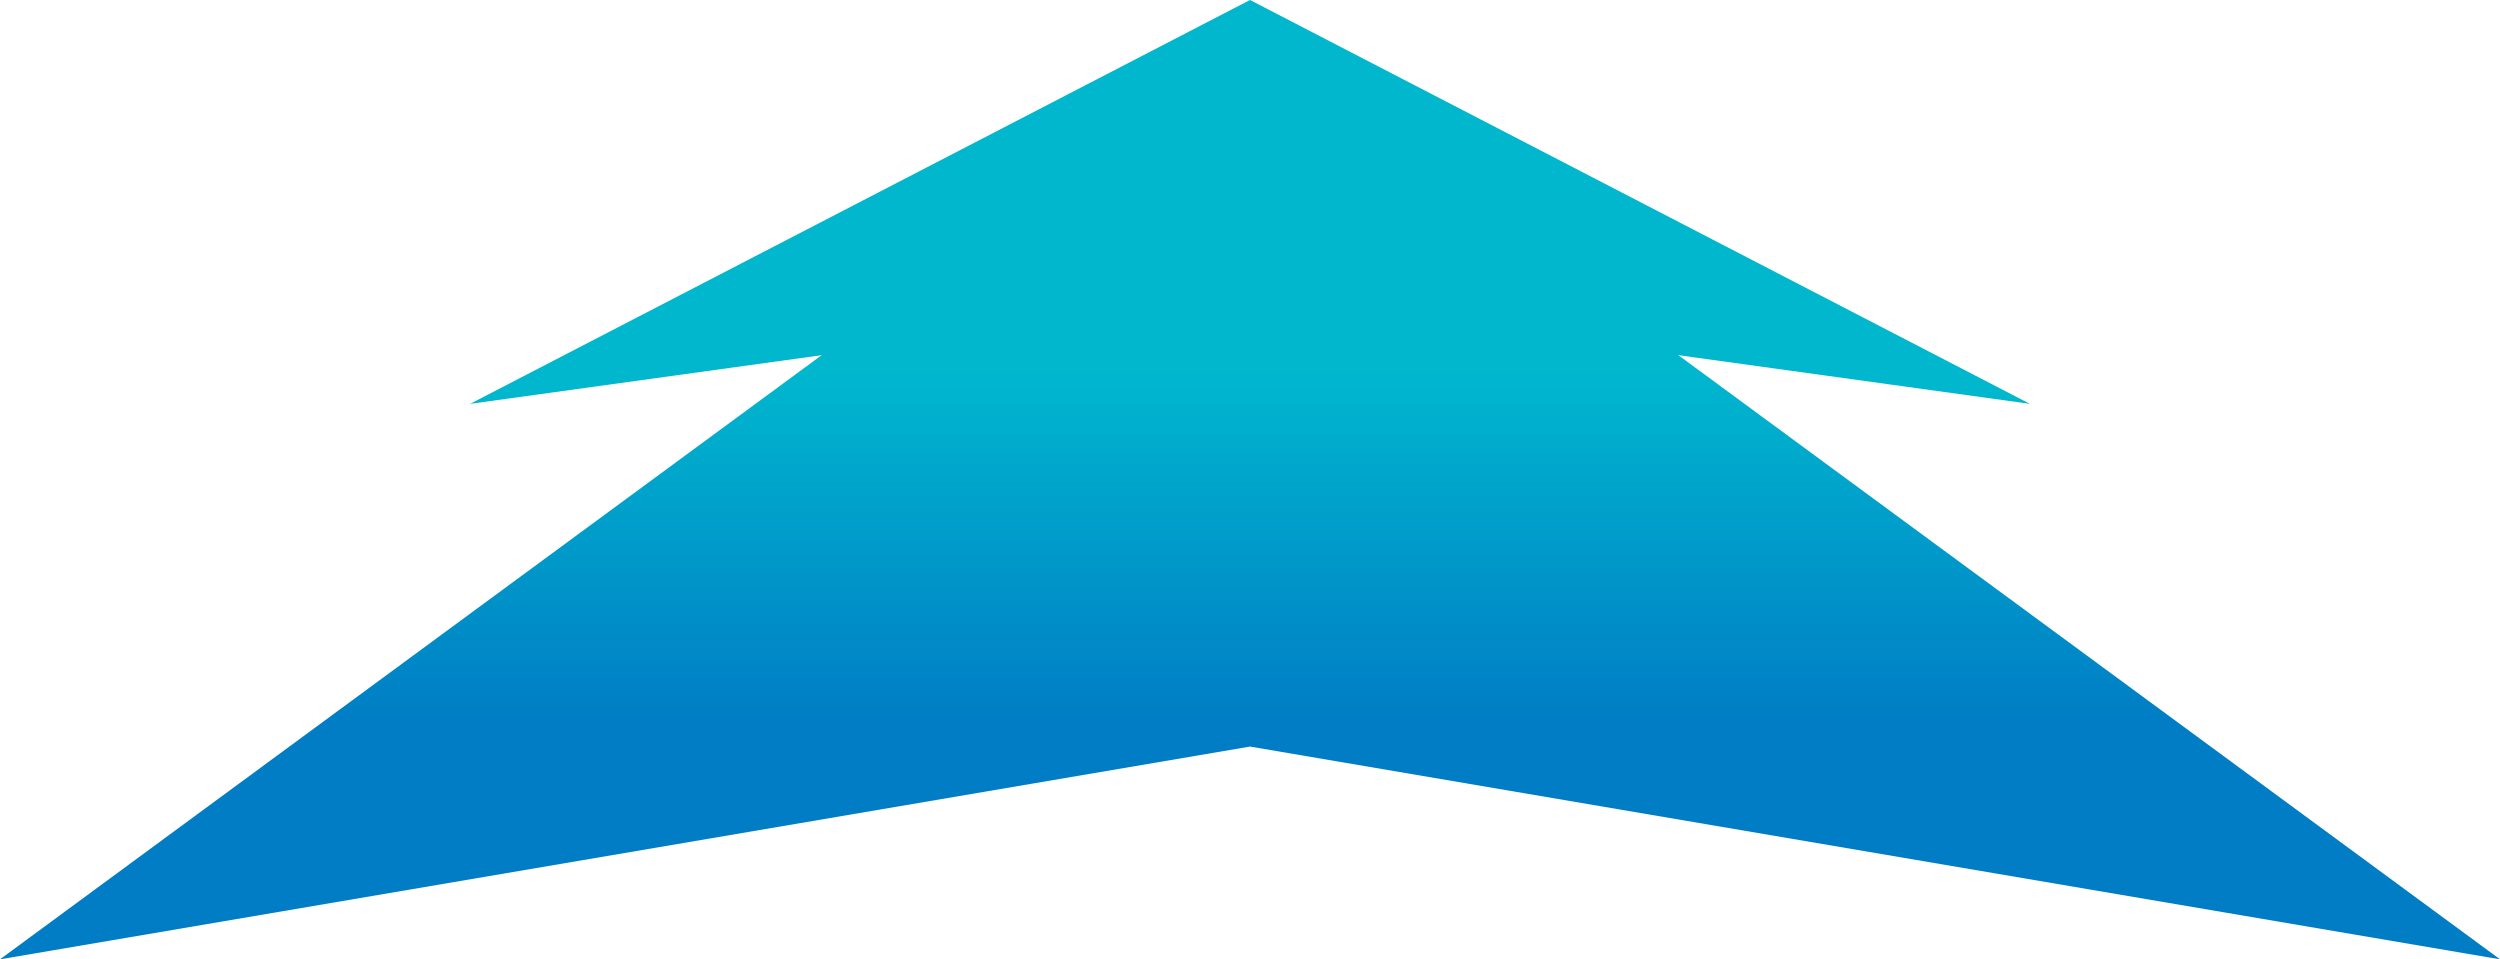 <svg xmlns="http://www.w3.org/2000/svg" xmlns:xlink="http://www.w3.org/1999/xlink" width="247.283" height="94.89" viewBox="0 0 247.283 94.89">
  <defs>
    <linearGradient id="linear-gradient" x1="0.64" y1="0.507" x2="0.258" y2="0.507" gradientUnits="objectBoundingBox">
      <stop offset="0" stop-color="#00b7ce"/>
      <stop offset="1" stop-color="#007dc5"/>
    </linearGradient>
  </defs>
  <g id="그룹_26071" data-name="그룹 26071" transform="translate(-836.119 -1053.59)">
    <path id="패스_53062" data-name="패스 53062" d="M39.946,77.139,0,0,10.68,77.139,0,154.277Z" transform="translate(882.622 1093.535) rotate(-90)" fill="#00b7ce"/>
    <path id="패스_53063" data-name="패스 53063" d="M90.911,123.641,0,0,21.044,123.641,0,247.283Z" transform="translate(836.119 1148.479) rotate(-90)" fill="url(#linear-gradient)"/>
  </g>
</svg>
